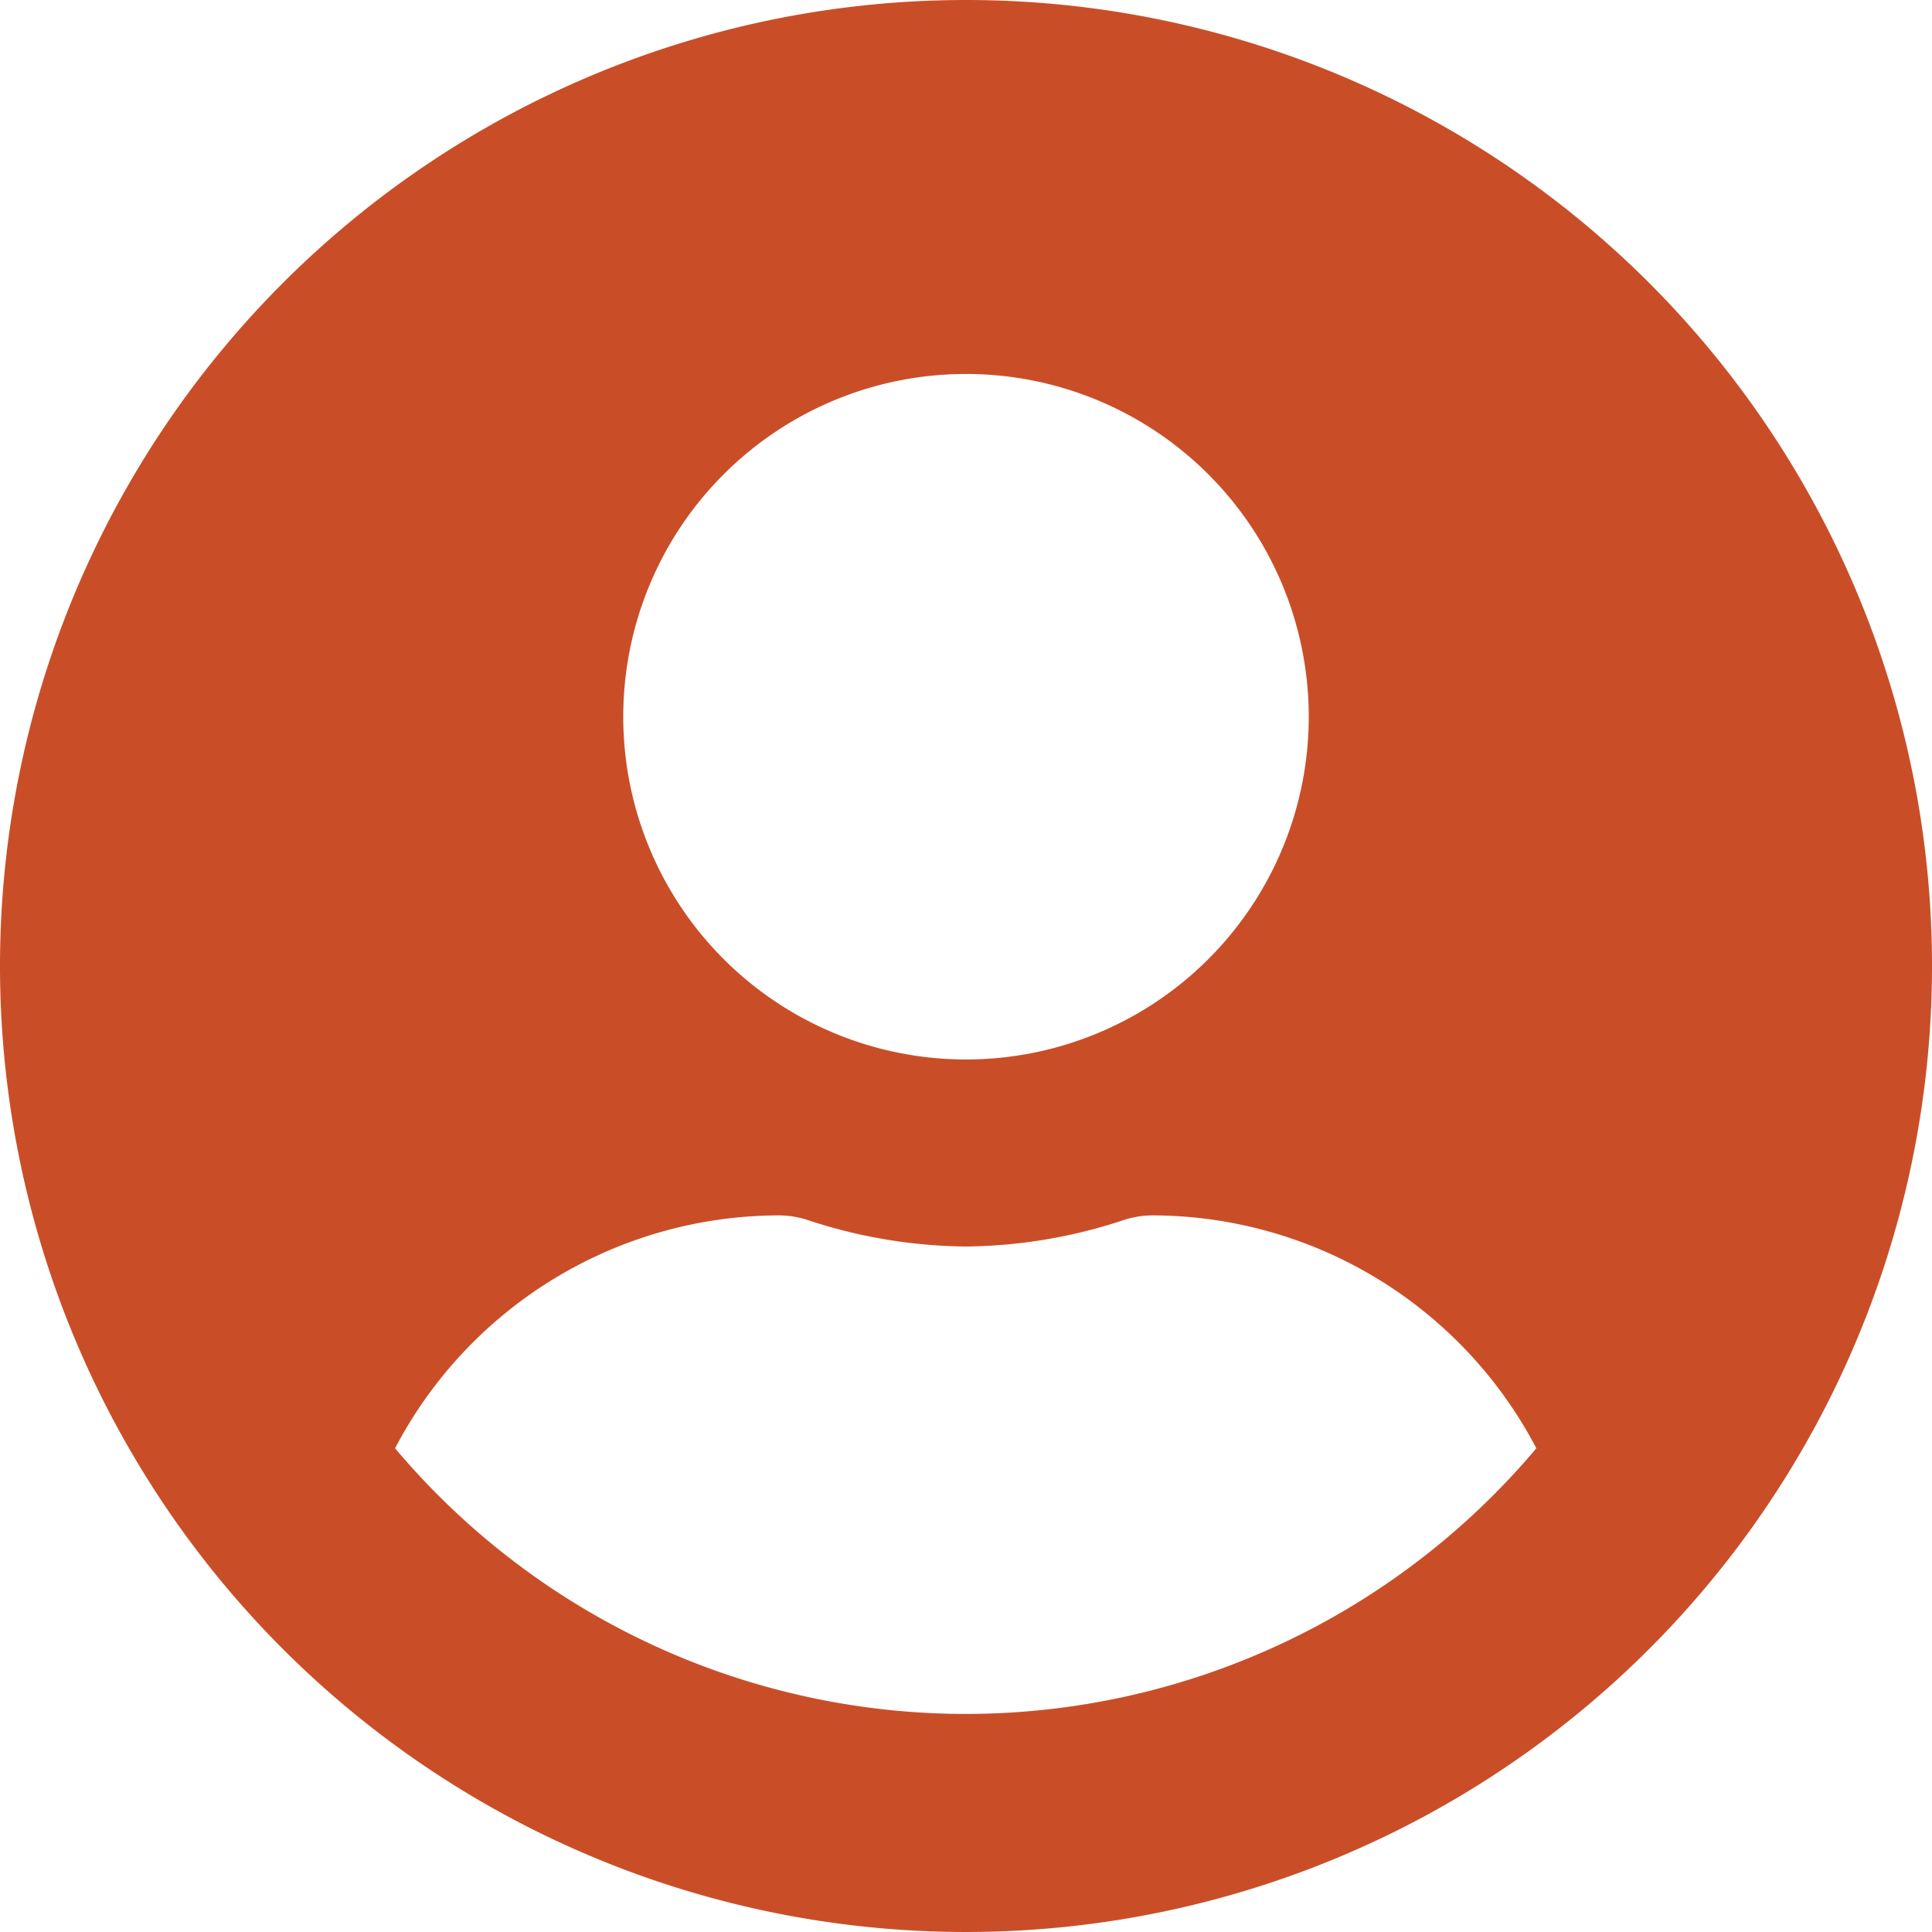 <svg xmlns="http://www.w3.org/2000/svg" width="20.05" height="20.05" viewBox="0 0 20.05 20.05">
  <path id="user-circle-solid" d="M10.025,8A10.025,10.025,0,1,0,20.05,18.025,10.023,10.023,0,0,0,10.025,8Zm0,3.881a3.557,3.557,0,1,1-3.557,3.557A3.557,3.557,0,0,1,10.025,11.881Zm0,13.906A7.746,7.746,0,0,1,4.1,23.03a4.507,4.507,0,0,1,3.982-2.417.989.989,0,0,1,.287.044,5.352,5.352,0,0,0,1.653.279,5.332,5.332,0,0,0,1.653-.279.989.989,0,0,1,.287-.044,4.507,4.507,0,0,1,3.982,2.417A7.746,7.746,0,0,1,10.025,25.787Z" transform="translate(0 -8)" fill="#c94e28"/>
</svg>